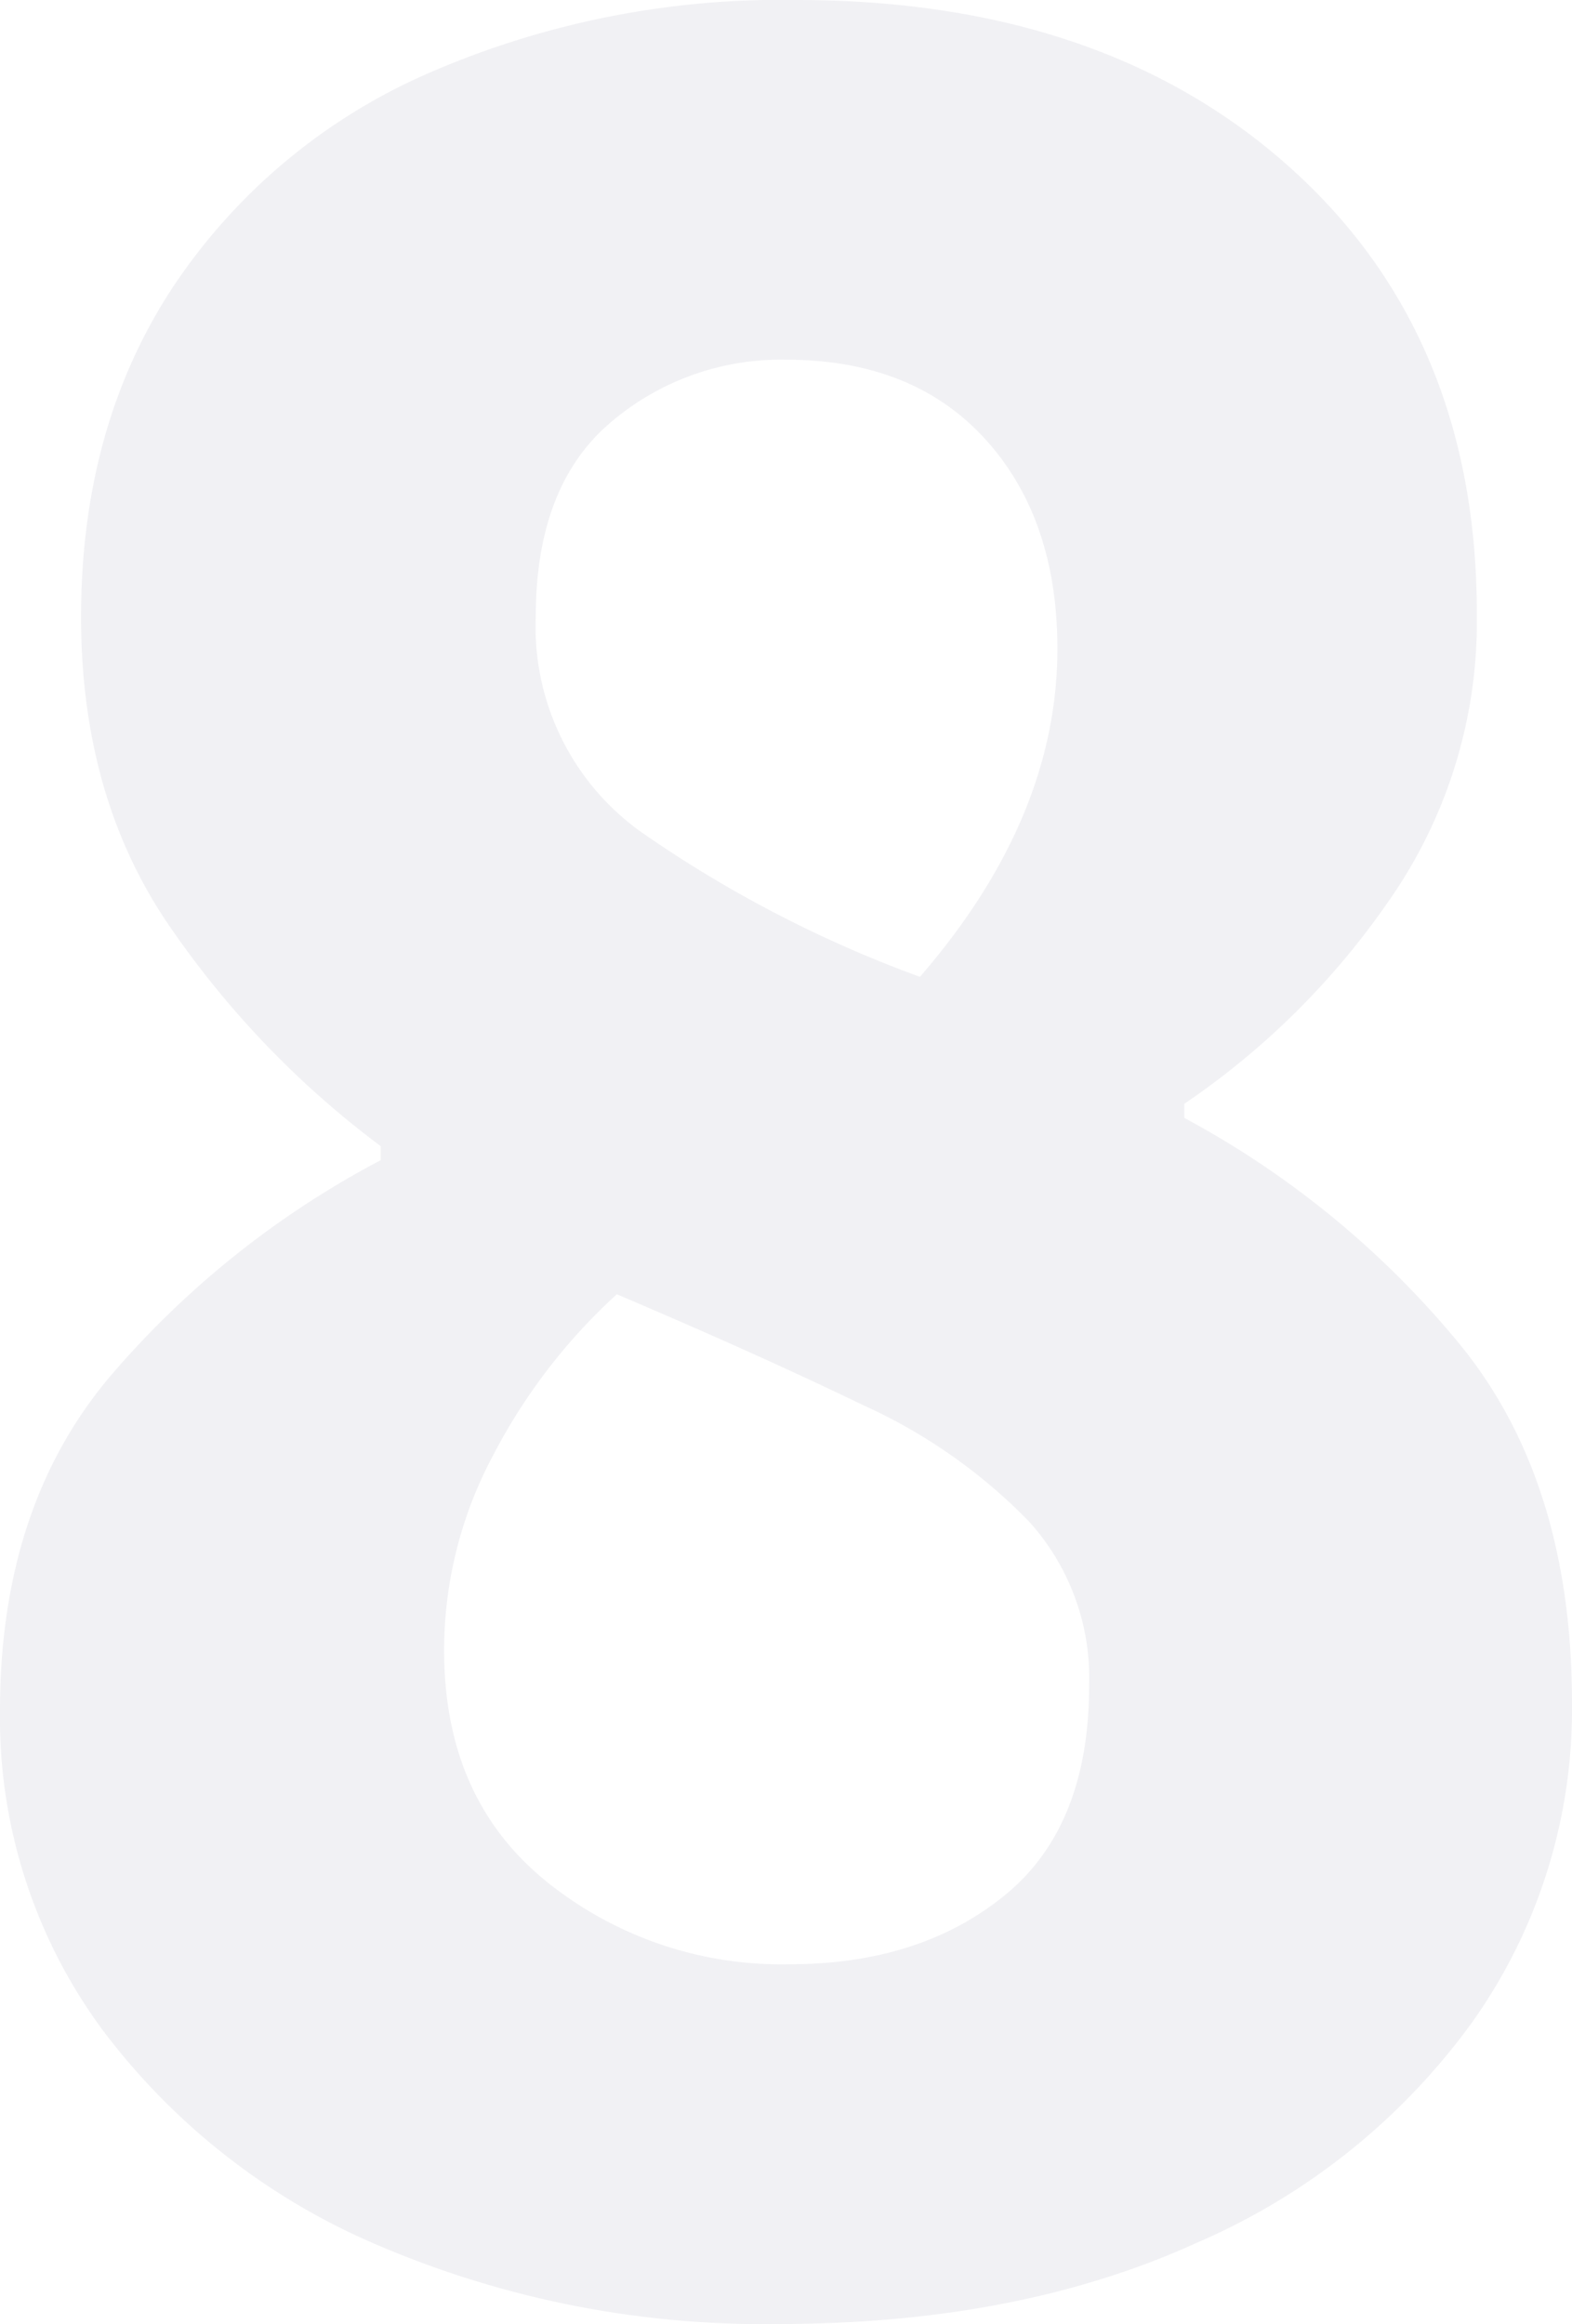 <svg xmlns="http://www.w3.org/2000/svg" width="94.998" height="140.367" viewBox="0 0 94.998 140.367">
  <path id="_8" data-name="8" d="M56.019,2.556A59.179,59.179,0,0,1,31.95-2.13a40.645,40.645,0,0,1-16.827-13.1A31.726,31.726,0,0,1,8.946-34.506q0-12.354,6.709-20.235A55.357,55.357,0,0,1,31.95-67.734v-.852A56.141,56.141,0,0,1,18.957-82.218q-5.112-7.668-5.112-18.318,0-11.5,5.538-19.915a35.556,35.556,0,0,1,15.336-12.887,53.3,53.3,0,0,1,22.365-4.473q18.531,0,29.82,10.118t11.289,26.944A29.4,29.4,0,0,1,92.868-83.39,47.056,47.056,0,0,1,80.514-71.142v.852A55.544,55.544,0,0,1,97.128-56.658q6.816,8.307,6.816,21.726a32.639,32.639,0,0,1-5.964,19.17A40.147,40.147,0,0,1,81.259-2.343Q70.5,2.556,56.019,2.556Zm8.52-81.366q8.307-9.585,8.307-19.809,0-7.881-4.367-12.674t-12.034-4.792a15.83,15.83,0,0,0-10.65,3.834q-4.473,3.834-4.473,11.715a15.211,15.211,0,0,0,6.39,12.993A73.66,73.66,0,0,0,64.539-78.81ZM56.658-19.17q7.881,0,12.993-4.154T74.763-36a14.076,14.076,0,0,0-3.621-9.9,32.809,32.809,0,0,0-10.011-7.029q-6.39-3.089-14.91-6.709a34.936,34.936,0,0,0-7.455,9.691,24.972,24.972,0,0,0-2.982,11.821q0,8.946,6.177,13.952A22.619,22.619,0,0,0,56.658-19.17Z" transform="translate(-8.946 137.811)" fill="#15204f" opacity="0.06"/>
</svg>
